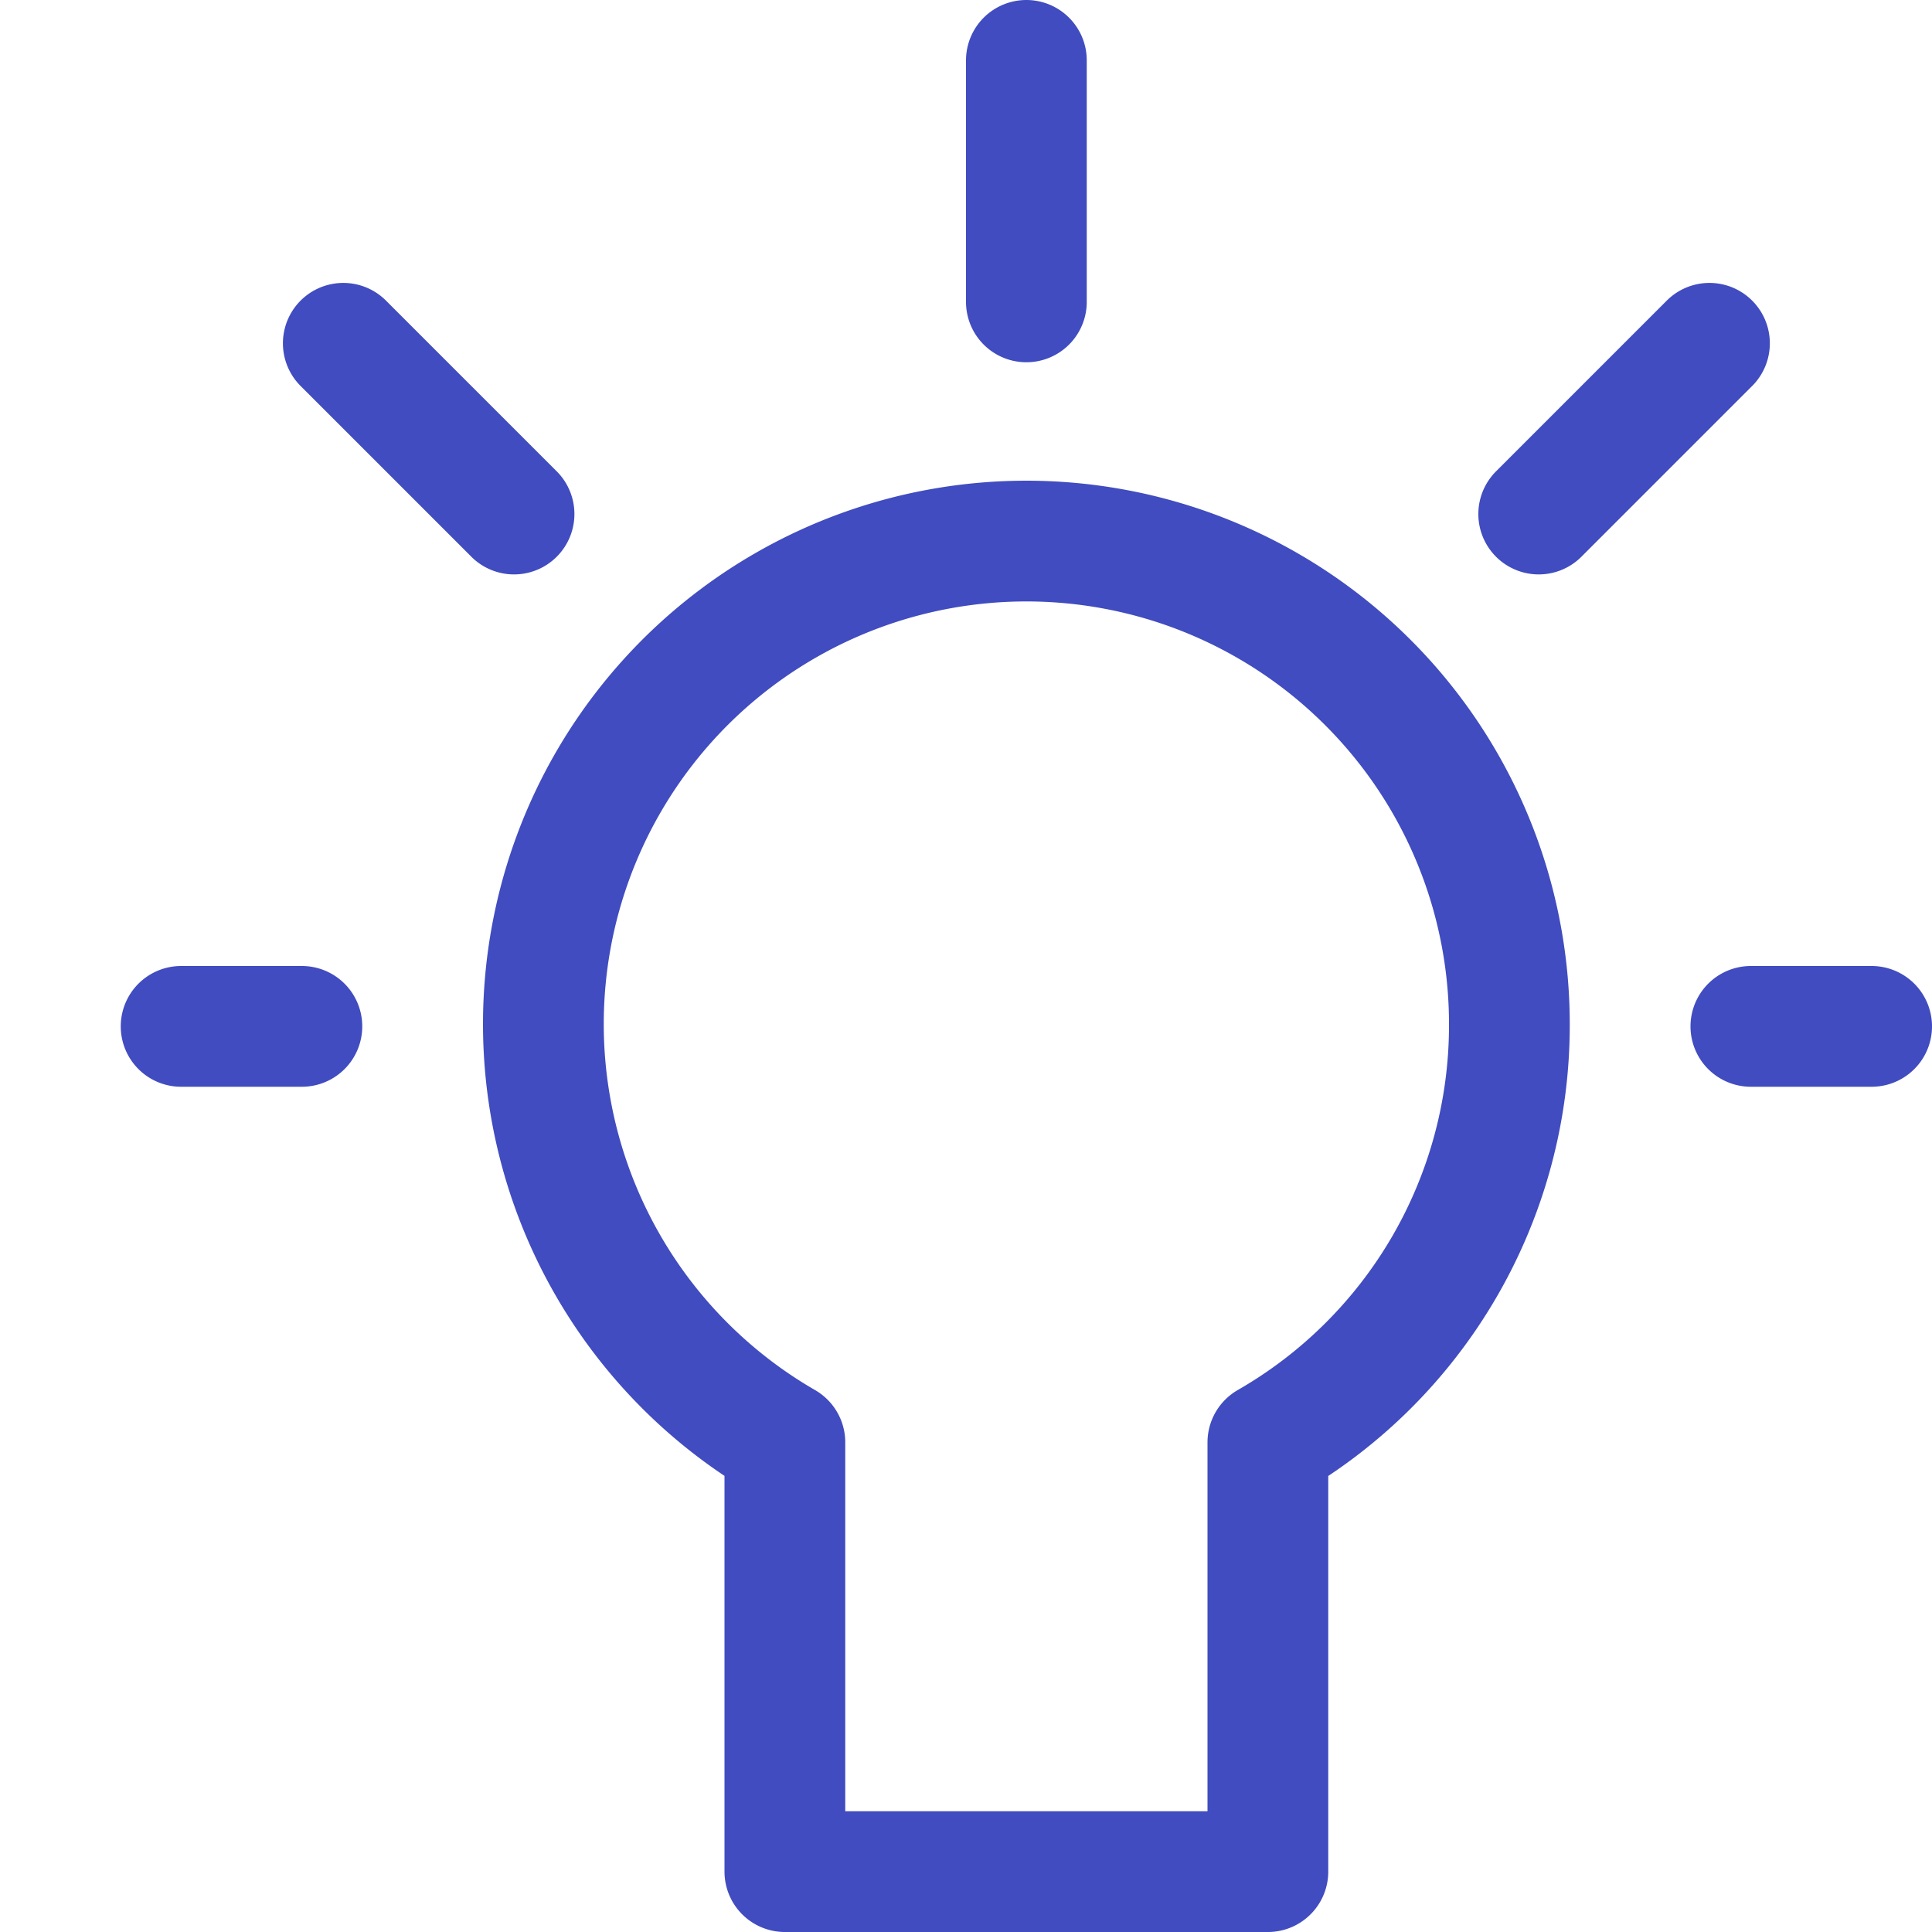 <svg width="16" height="16" fill="none" xmlns="http://www.w3.org/2000/svg"><path d="M8.5.5v2m-5.657.343l1.414 1.414m9.9-1.414l-1.414 1.414M12.5 8.5a4 4 0 10-6 3.445V15.5h4v-3.555a3.982 3.982 0 002-3.445v0zm2 0h1m-14 0h1" stroke="#404cbf" stroke-linecap="round" stroke-linejoin="round"/></svg>